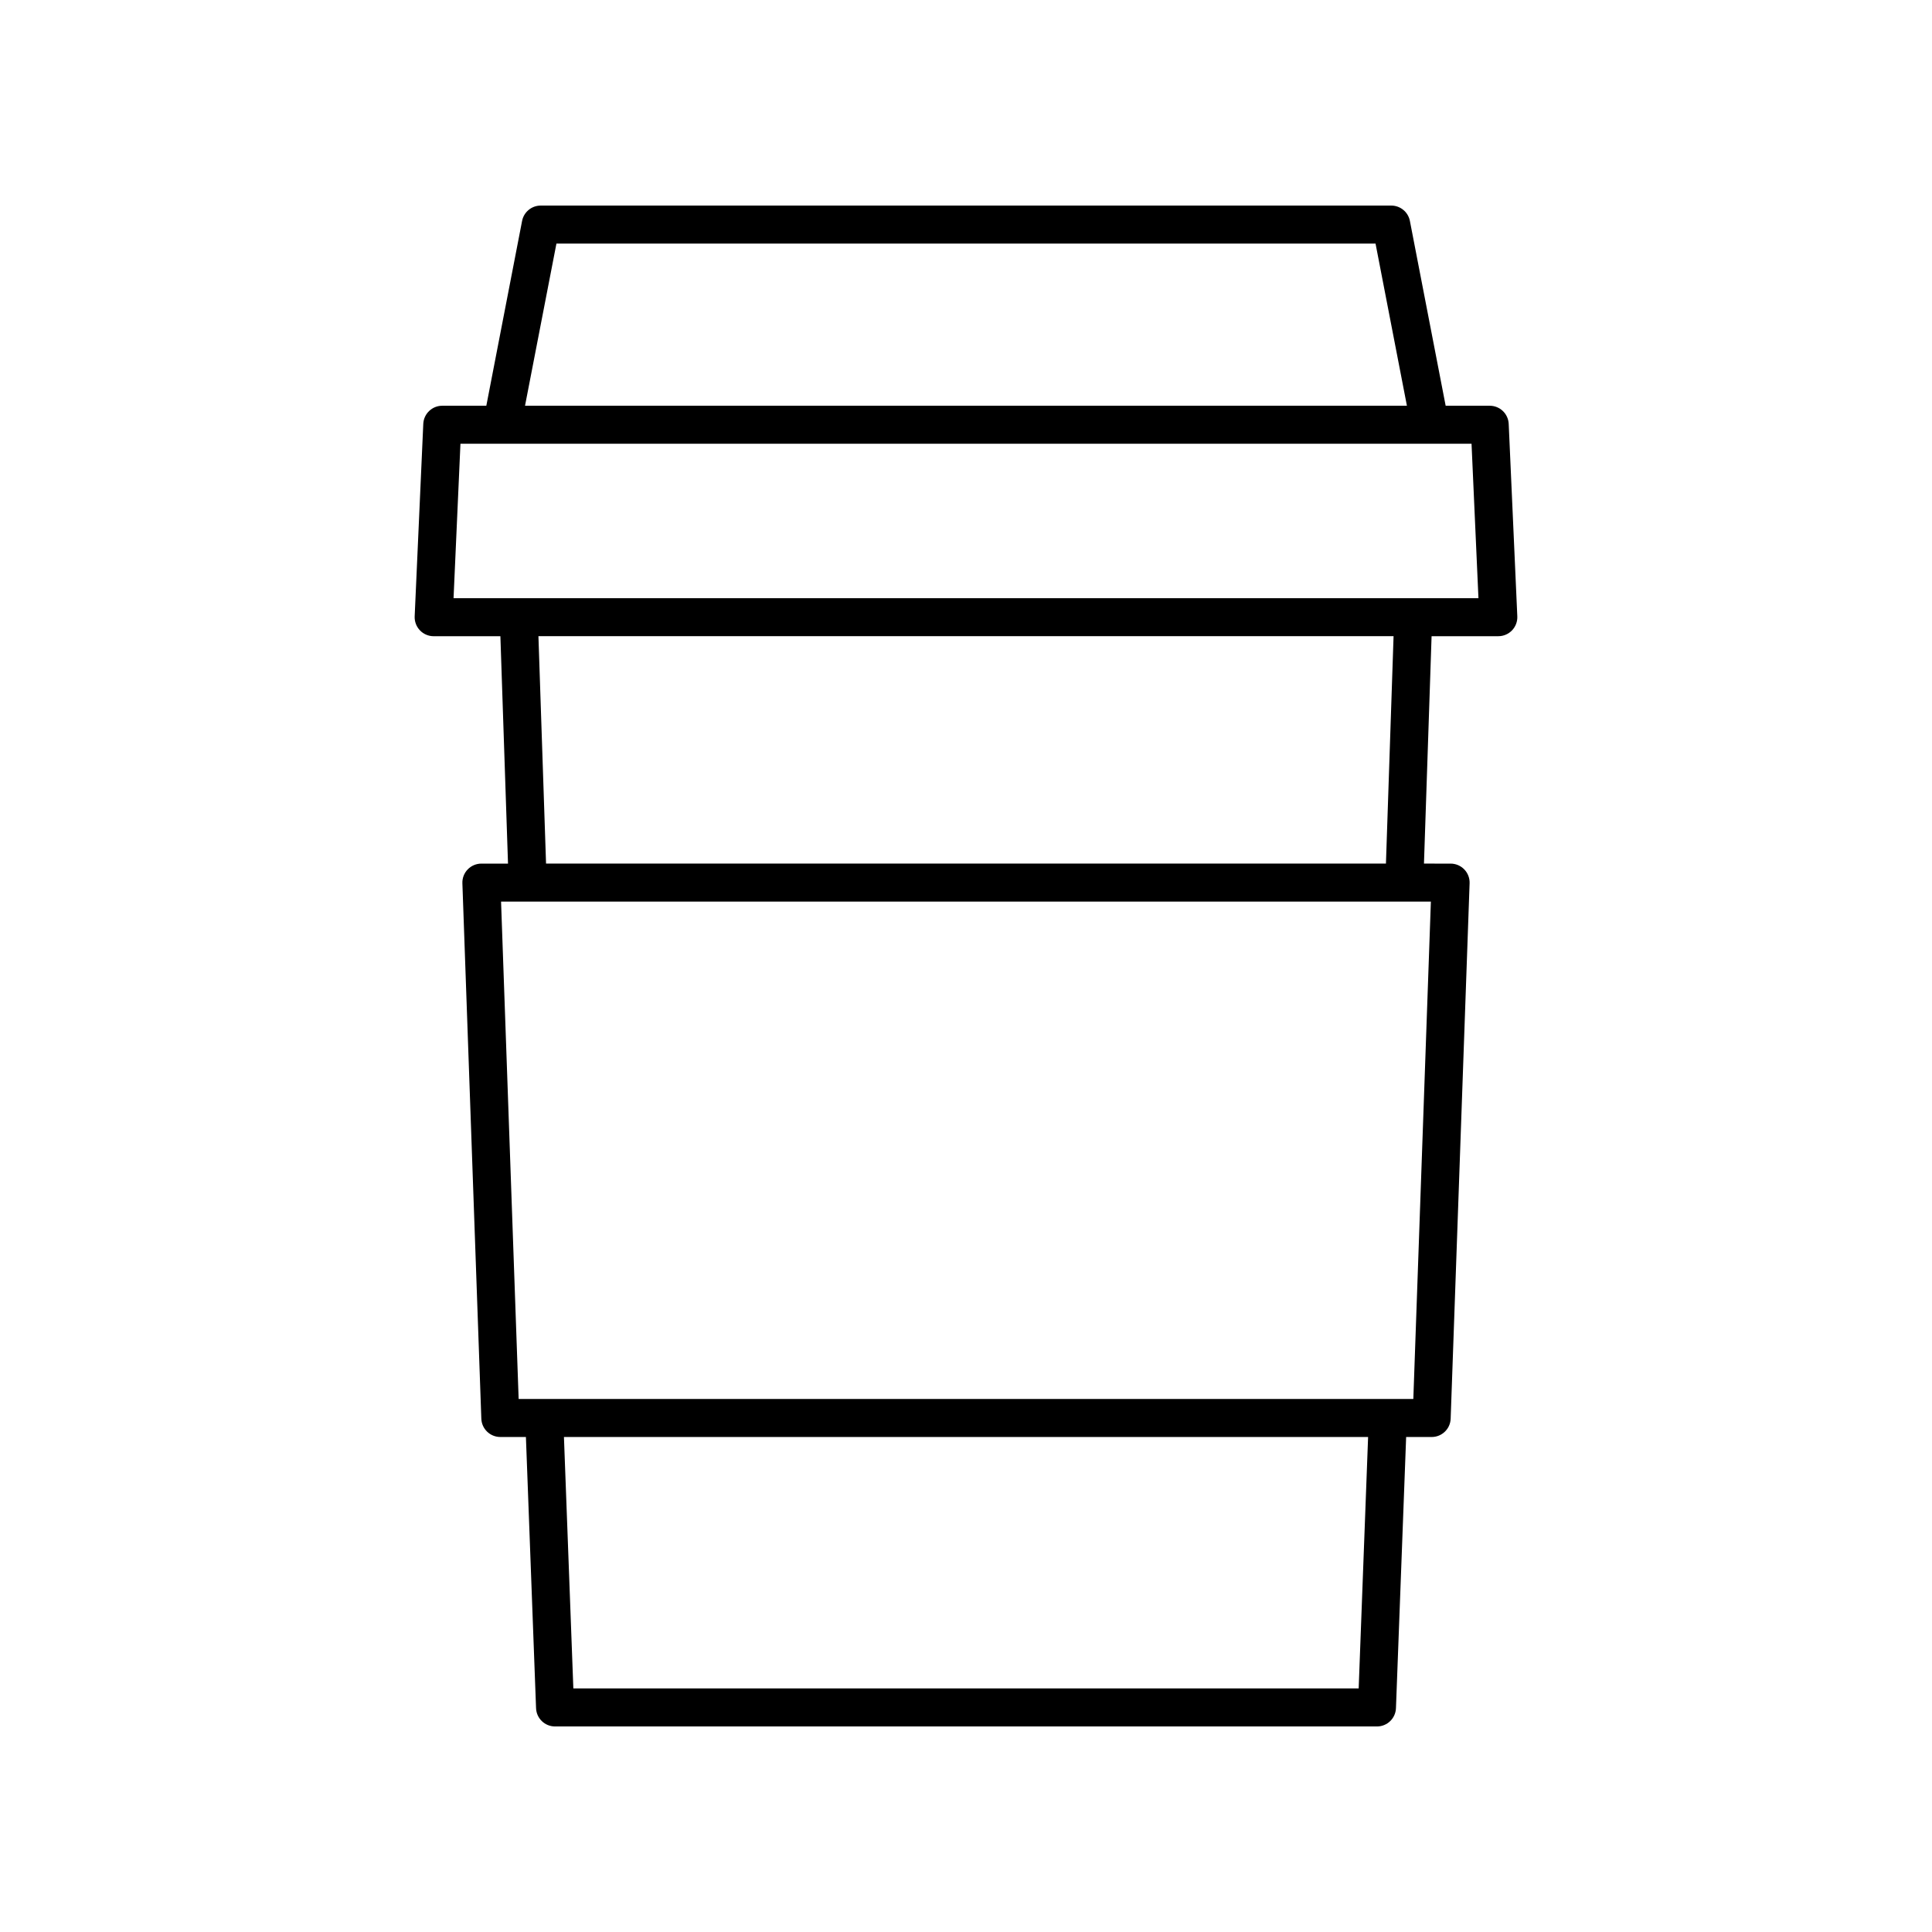 <?xml version="1.0" encoding="UTF-8"?>
<!-- Uploaded to: ICON Repo, www.iconrepo.com, Generator: ICON Repo Mixer Tools -->
<svg fill="#000000" width="800px" height="800px" version="1.1" viewBox="144 144 512 512" xmlns="http://www.w3.org/2000/svg">
 <path d="m541.07 312.6c1.379 0 2.691-0.562 3.641-1.555 0.949-0.992 1.453-2.336 1.391-3.707l-2.281-51c-0.121-2.691-2.336-4.812-5.031-4.812h-11.676l-9.477-48.969c-0.457-2.367-2.531-4.078-4.945-4.078h-225.39c-2.414 0-4.488 1.711-4.945 4.078l-9.477 48.969h-11.676c-2.695 0-4.91 2.121-5.031 4.812l-2.281 51c-0.059 1.371 0.441 2.715 1.391 3.711 0.949 0.992 2.262 1.555 3.641 1.555h17.684l2.019 60.262h-7.059c-1.367 0-2.676 0.555-3.625 1.539-0.949 0.98-1.457 2.309-1.406 3.672l5.019 141.88c0.094 2.711 2.32 4.859 5.031 4.859h6.785l2.688 71.855c0.098 2.715 2.32 4.856 5.031 4.856h217.82c2.711 0 4.934-2.141 5.031-4.852l2.699-71.855h6.766c2.711 0 4.941-2.148 5.031-4.859l5.019-141.88c0.051-1.363-0.457-2.691-1.406-3.676-0.949-0.984-2.258-1.539-3.625-1.539l-7.062-0.004 2.019-60.262zm-249.61-104.05h217.07l8.316 42.973h-233.71zm-25.438 53.047h267.95l1.832 40.926h-271.61zm238.04 329.85h-208.12l-2.492-66.633h213.11zm14.484-76.707h-237.1l-4.66-131.8h246.41zm-7.258-141.88h-222.58l-2.019-60.262h226.62z"/>
</svg>